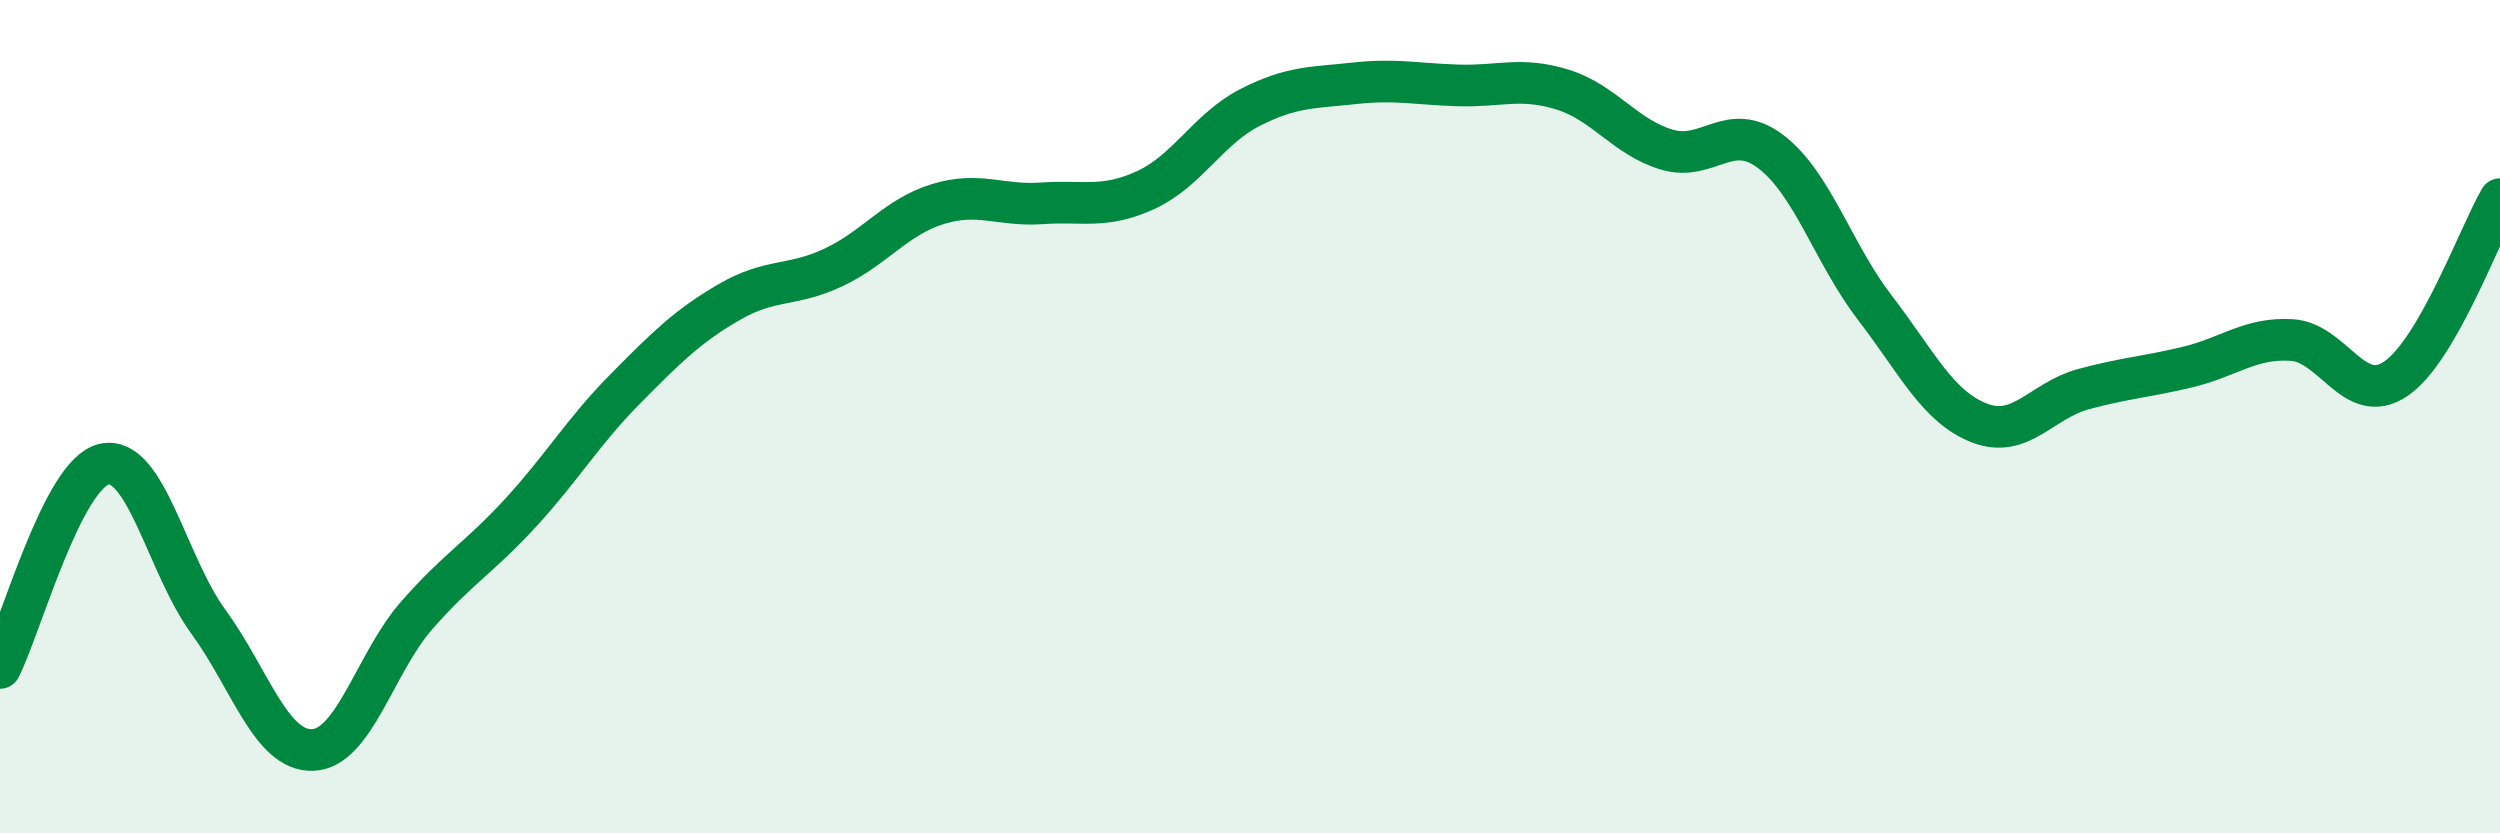 
    <svg width="60" height="20" viewBox="0 0 60 20" xmlns="http://www.w3.org/2000/svg">
      <path
        d="M 0,16.03 C 0.5,15.05 1.5,11.36 2.5,11.14 C 3.5,10.92 4,13.55 5,14.92 C 6,16.29 6.5,18.03 7.5,18 C 8.5,17.97 9,15.91 10,14.77 C 11,13.63 11.5,13.39 12.5,12.3 C 13.5,11.21 14,10.35 15,9.34 C 16,8.33 16.5,7.83 17.5,7.25 C 18.5,6.67 19,6.89 20,6.42 C 21,5.95 21.5,5.21 22.5,4.9 C 23.5,4.59 24,4.95 25,4.88 C 26,4.81 26.5,5.02 27.5,4.56 C 28.5,4.1 29,3.09 30,2.58 C 31,2.07 31.5,2.11 32.5,2 C 33.5,1.89 34,2.02 35,2.05 C 36,2.08 36.5,1.84 37.5,2.15 C 38.5,2.46 39,3.29 40,3.59 C 41,3.89 41.5,2.88 42.5,3.64 C 43.5,4.4 44,6.09 45,7.39 C 46,8.69 46.5,9.76 47.5,10.15 C 48.5,10.54 49,9.61 50,9.34 C 51,9.07 51.5,9.05 52.5,8.81 C 53.5,8.57 54,8.1 55,8.16 C 56,8.22 56.5,9.77 57.5,9.09 C 58.5,8.41 59.5,5.64 60,4.78L60 20L0 20Z"
        fill="#008740"
        opacity="0.1"
        stroke-linecap="round"
        stroke-linejoin="round"
      />
      <path
        d="M 0,16.03 C 0.5,15.05 1.5,11.36 2.5,11.14 C 3.5,10.92 4,13.55 5,14.92 C 6,16.29 6.5,18.03 7.5,18 C 8.5,17.97 9,15.91 10,14.77 C 11,13.63 11.5,13.39 12.5,12.3 C 13.5,11.21 14,10.35 15,9.34 C 16,8.33 16.5,7.83 17.5,7.25 C 18.5,6.67 19,6.89 20,6.42 C 21,5.95 21.5,5.21 22.5,4.9 C 23.5,4.59 24,4.95 25,4.88 C 26,4.81 26.5,5.02 27.5,4.56 C 28.5,4.1 29,3.09 30,2.58 C 31,2.07 31.5,2.11 32.5,2 C 33.5,1.89 34,2.02 35,2.05 C 36,2.08 36.5,1.84 37.5,2.15 C 38.5,2.46 39,3.29 40,3.59 C 41,3.89 41.5,2.88 42.5,3.64 C 43.5,4.4 44,6.09 45,7.39 C 46,8.69 46.5,9.76 47.5,10.15 C 48.5,10.54 49,9.61 50,9.34 C 51,9.07 51.5,9.05 52.5,8.81 C 53.5,8.57 54,8.1 55,8.16 C 56,8.22 56.5,9.77 57.5,9.09 C 58.5,8.41 59.5,5.64 60,4.78"
        stroke="#008740"
        stroke-width="1"
        fill="none"
        stroke-linecap="round"
        stroke-linejoin="round"
      />
    </svg>
  